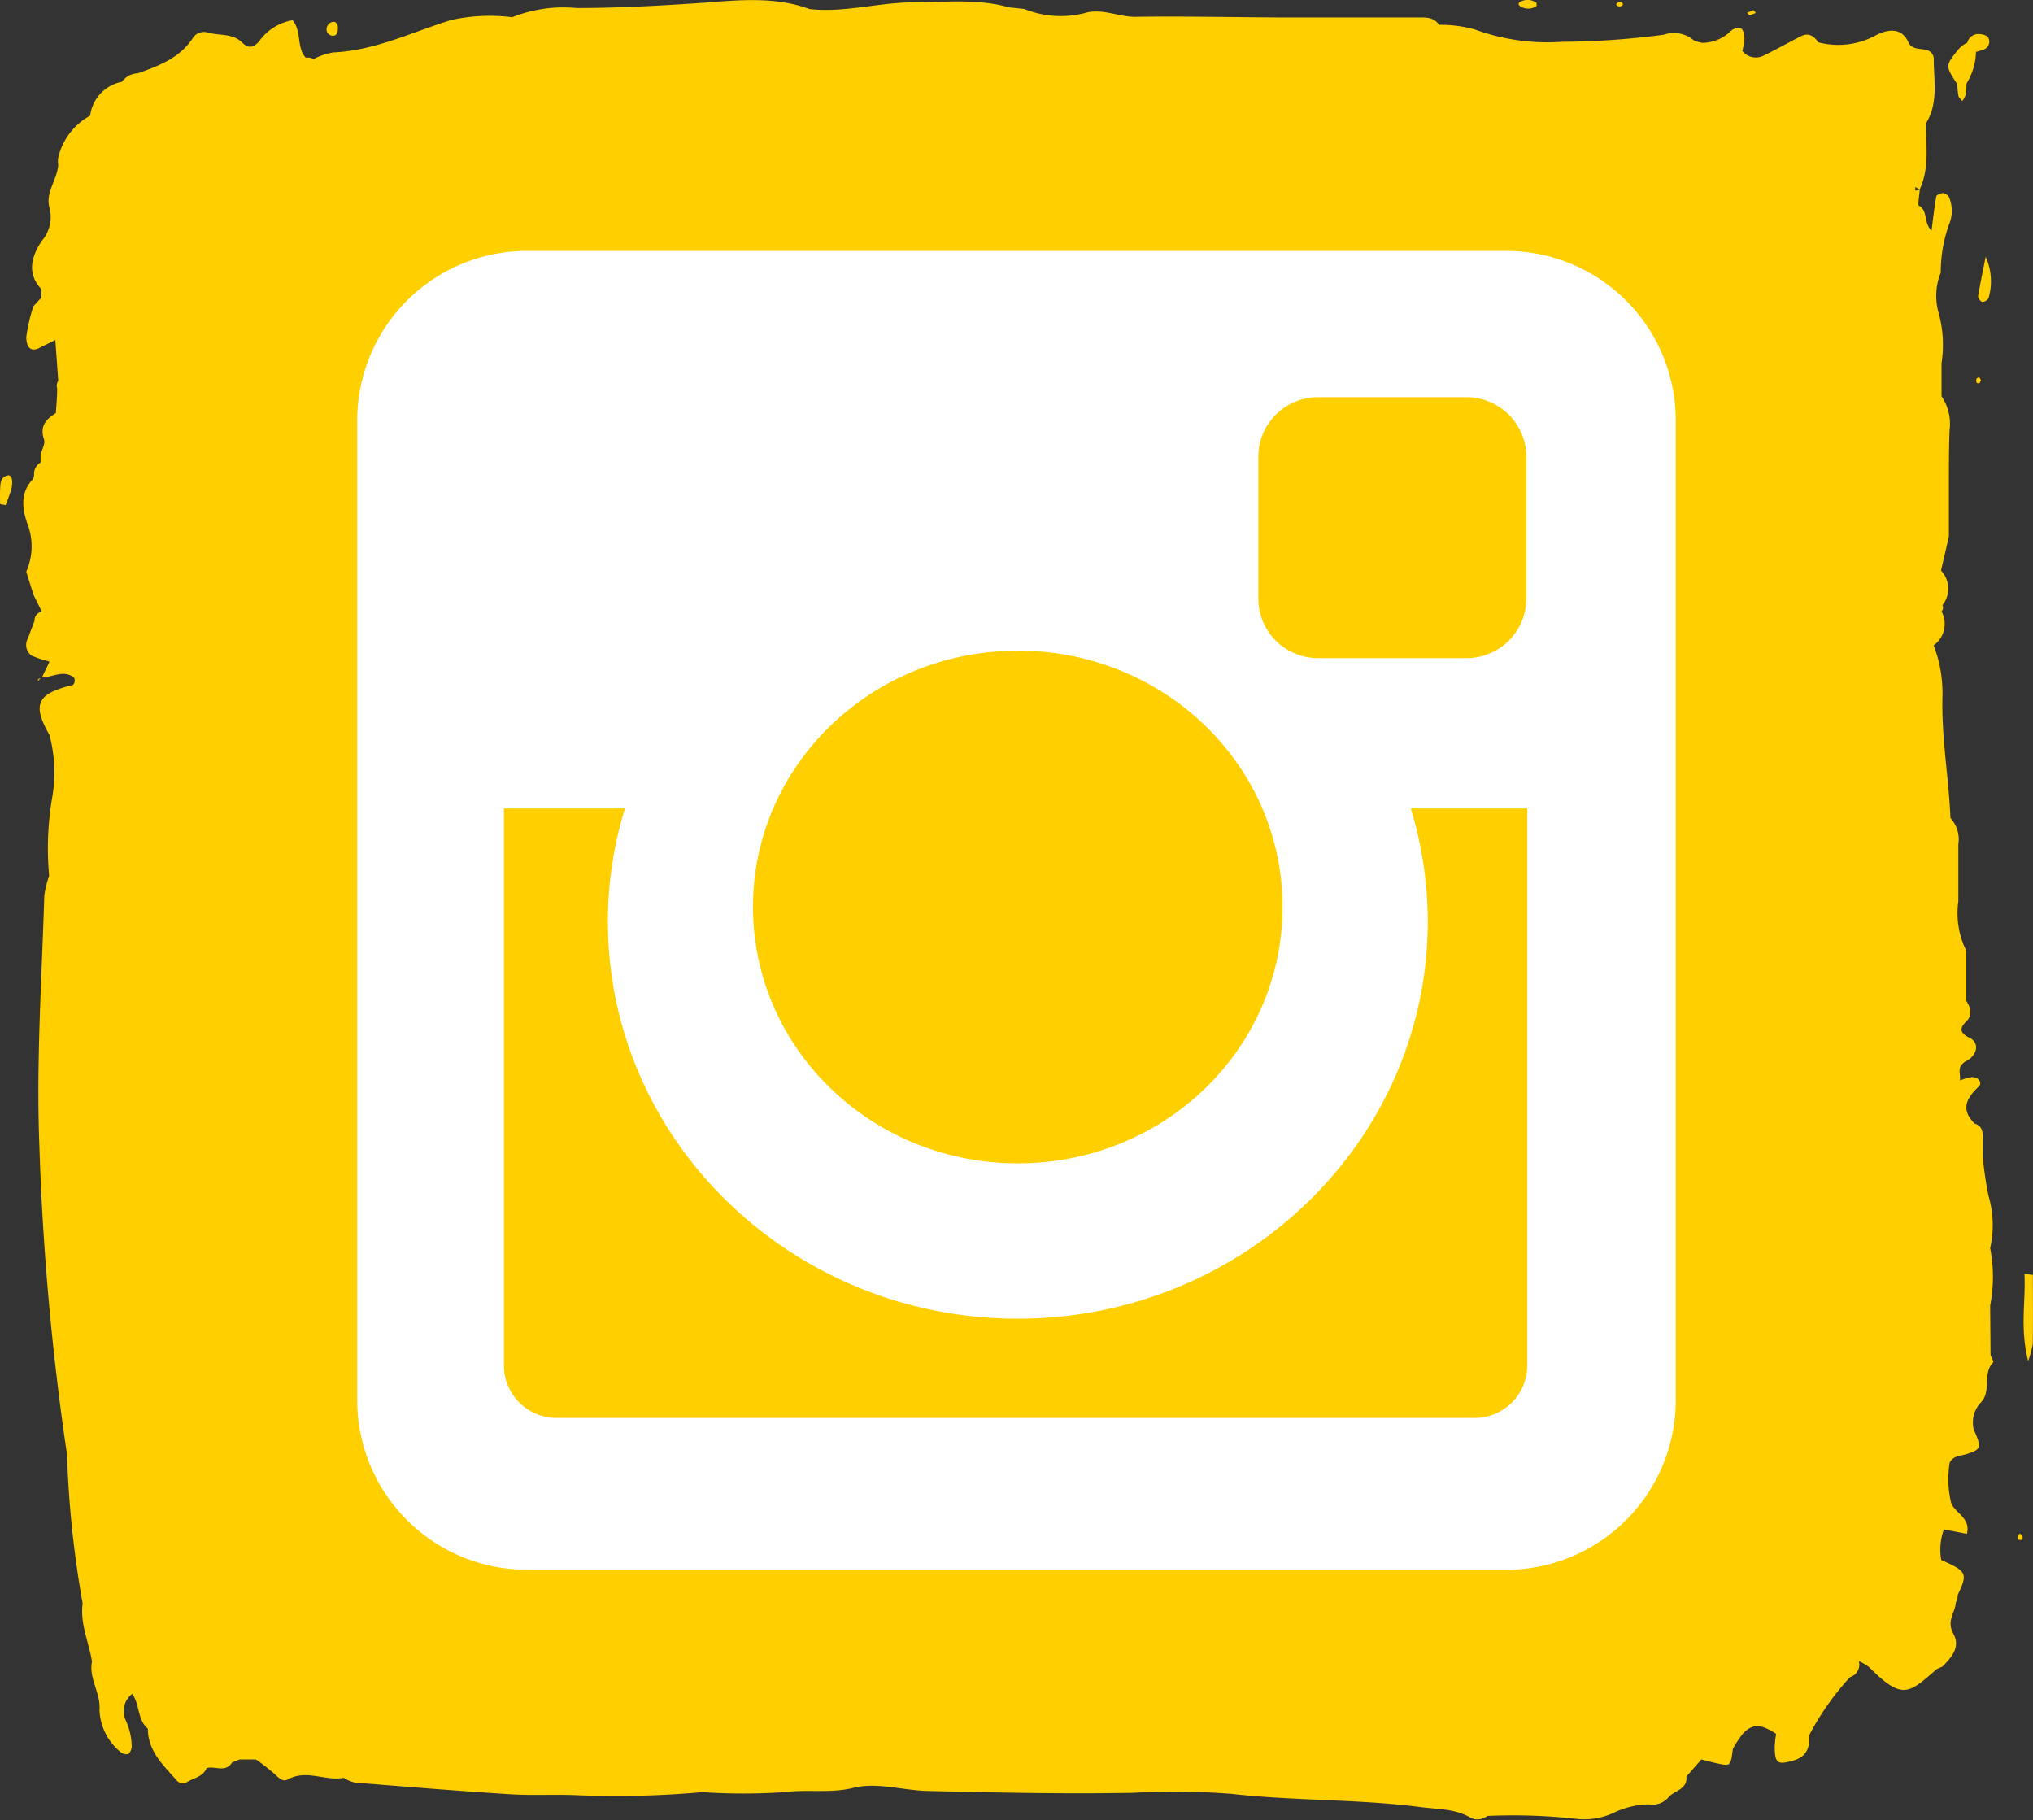 <svg id="Calque_1" data-name="Calque 1" xmlns="http://www.w3.org/2000/svg" viewBox="0 0 154.68 138.48"><rect x="0" y="0" width="154.68" height="138.48" fill="#333333" stroke="none"/><defs><style>.cls-1{fill:#ffcf00;}.cls-2{fill:#fff;}</style></defs><title>icon_insta_manelli</title><path class="cls-1" d="M154.67,97l-.64-.09c.11,2.06-.36,4.13.28,6.64a7.37,7.37,0,0,0,.35-1.3C154.69,100.48,154.67,98.73,154.67,97Z"/><path class="cls-1" d="M151.3,22.67a4.51,4.51,0,0,0-.22-3.13c-.2,1-.41,2-.58,3a.55.55,0,0,0,.32.43A.58.58,0,0,0,151.3,22.67Z"/><path class="cls-1" d="M.53,36.18c-.5.16-.49.58-.52,1s0,.78,0,1.17l.42.08c.13-.36.28-.72.4-1.09C1.05,36.59.9,36.06.53,36.18Z"/><path class="cls-1" d="M3.14,51.58v0h0Z"/><path class="cls-1" d="M25.33,2.72c.35,0,.37-.32.38-.6s-.17-.58-.54-.41a.61.61,0,0,0-.32.44A.49.49,0,0,0,25.33,2.72Z"/><path class="cls-1" d="M115.76.53a1.11,1.11,0,0,0,1.15-.08s0-.14,0-.22a1.12,1.12,0,0,0-1.14-.14C115.48.19,115.47.4,115.76.53Z"/><path class="cls-1" d="M149,7.25c0,.16.2.29.3.44a2.11,2.11,0,0,0,.26-.49,7.73,7.73,0,0,0,.06-.85,4.71,4.71,0,0,0,.72-2.4c.18-.05.37-.1.55-.17a.63.63,0,0,0,.38-.92c-.08-.18-.48-.27-.75-.27a.87.87,0,0,0-.84.66l0,0a1.93,1.93,0,0,0-.67.5C148,5,148,5,148.92,6.41A5.84,5.84,0,0,0,149,7.25Z"/><path class="cls-1" d="M153.52,116.92a.28.28,0,0,0,.09.24s.14,0,.21,0,.09-.21.05-.27C153.73,116.62,153.59,116.65,153.52,116.92Z"/><path class="cls-1" d="M123.19.49c.07,0,.16,0,.25-.09s0-.18-.06-.21-.2-.08-.26,0C122.9.28,122.93.43,123.19.49Z"/><path class="cls-1" d="M133.11,1.16a3.12,3.12,0,0,0,.48-.18L133.4.77l-.49.21C133,1,133.06,1.17,133.11,1.16Z"/><path class="cls-1" d="M150.38,28.82c-.06.25,0,.39.24.33,0,0,.07-.15.1-.23a1.76,1.76,0,0,0-.14-.23C150.51,28.73,150.39,28.77,150.38,28.82Z"/><path class="cls-1" d="M3.14,51.58l0,0,0,0Z"/><path class="cls-1" d="M2.86,51.84l.22-.24a.51.51,0,0,0-.17.07S2.88,51.78,2.86,51.84Z"/><path class="cls-1" d="M151.42,99.33a11.47,11.47,0,0,0,0-4.37A7.91,7.91,0,0,0,151.3,91a26.15,26.15,0,0,1-.44-3c0-.42,0-.84,0-1.27s.05-1.05-.61-1.24c-1.09-1.06-.65-1.93.29-2.81.32-.29,0-.76-.55-.73a3.94,3.94,0,0,0-.87.26h0l0,0c.08-.52-.31-1.06.51-1.5s1-1.37.22-1.75-.75-.75-.25-1.24.34-1.06,0-1.58h0c0-.45,0-.9,0-1.35,0-.82,0-1.64,0-2.46h0a6.45,6.45,0,0,1-.6-3.76c0-1.44,0-2.89,0-4.33a2.4,2.4,0,0,0-.6-2c-.13-3.08-.69-6.12-.61-9.21a10.11,10.11,0,0,0-.67-3.93,2,2,0,0,0,.6-2.58.42.42,0,0,0,.07-.48,2,2,0,0,0-.11-2.63l.6-2.59h0c0-1.26,0-2.52,0-3.78h0c0-1.43,0-2.86.05-4.29a3.74,3.74,0,0,0-.61-2.6h0c0-.84,0-1.68,0-2.52a9.11,9.11,0,0,0-.24-3.89,4.73,4.73,0,0,1,.18-3,10.92,10.92,0,0,1,.62-3.64,2.65,2.65,0,0,0,0-2.12.63.63,0,0,0-.46-.29c-.17,0-.48.14-.5.25-.15.84-.24,1.68-.36,2.61-.63-.6-.24-1.55-1-1.93,0-.4.07-.81.11-1.21a.72.72,0,0,1-.35.08,2.26,2.26,0,0,0,0-.26l.34.18c.75-1.62.48-3.34.46-5,1-1.58.59-3.34.61-5-.21-1.08-1.53-.3-1.93-1.19-.51-1.13-1.51-1-2.39-.58a6,6,0,0,1-4.47.58h0c-.32-.47-.72-.76-1.3-.47-.94.47-1.86,1-2.78,1.44a1.31,1.31,0,0,1-1.7-.32h0a4.05,4.05,0,0,0,.16-.9c0-.28-.05-.66-.24-.8a.81.81,0,0,0-.77.17,3.13,3.13,0,0,1-2.19.92l-.58-.13a2.33,2.33,0,0,0-2.34-.49,60.92,60.92,0,0,1-7.75.54,16.07,16.07,0,0,1-6.64-.94,9.66,9.66,0,0,0-2.72-.35c-.42-.63-1.08-.56-1.69-.56-3.11,0-6.23,0-9.35,0-4.06,0-8.12-.11-12.18-.05C85,1.24,83.78.61,82.51,1A7.41,7.41,0,0,1,77.93.68h0L76.86.57,76.6.51C74.26-.1,71.88.17,69.51.18c-2.65,0-5.24.8-7.91.51C59-.27,56.24,0,53.55.21c-3.23.22-6.45.4-9.68.4a10.53,10.53,0,0,0-4.9.7,13.63,13.63,0,0,0-4.63.21c-3,.92-5.79,2.33-9,2.47a5.39,5.39,0,0,0-1.48.5,1,1,0,0,0-.6-.1c-.72-.8-.28-2-1-2.85a3.92,3.92,0,0,0-2.55,1.61c-.44.5-.83.54-1.27.1-.74-.74-1.74-.52-2.62-.77a1,1,0,0,0-1.12.37c-1,1.56-2.6,2.15-4.22,2.73h0a1.52,1.52,0,0,0-1.2.64l.13.17h0l-.12-.17A3,3,0,0,0,6.86,8.8h0A4.89,4.89,0,0,0,4.43,12h0a1.57,1.57,0,0,0,0,.53c-.06,1.13-1,2.11-.66,3.29a2.78,2.78,0,0,1-.6,2.52C2.42,19.47,2,20.79,3.15,22h0c0,.22,0,.43,0,.64h0l-.61.66h0A13,13,0,0,0,2,25.65c0,.52.19,1.29,1.09.77l1.12-.55h0c.07,1,.15,2.06.22,3.1h0a.72.72,0,0,0-.08.59c0,.62-.06,1.25-.1,1.87h0c-.75.46-1.24,1-.9,2,.11.32-.16.77-.26,1.15h0l0,.61h0a1,1,0,0,0-.5.86h0a.69.69,0,0,1-.1.42c-1,1.05-.78,2.34-.38,3.45A4.75,4.75,0,0,1,2,43.49H2c.18.6.37,1.19.56,1.79.21.42.42.84.62,1.26a.66.66,0,0,0-.55.69c-.17.45-.35.9-.51,1.35a1,1,0,0,0,.28,1.3,9.25,9.25,0,0,0,.88.32h0l.49.14-.58,1.2c.81,0,1.62-.61,2.43,0a.47.47,0,0,1-.07.57c-2.75.67-3.12,1.47-1.78,3.82A11.27,11.27,0,0,1,4,60.51a22.94,22.94,0,0,0-.26,6.13,7.08,7.08,0,0,0-.37,1.51C3.18,74.52,2.74,80.89,3,87.27a203.8,203.8,0,0,0,2.1,23.4h0A78,78,0,0,0,6.29,122c-.21,1.54.47,2.94.71,4.41-.26,1.3.68,2.42.57,3.7a4.33,4.33,0,0,0,1.62,3.2.66.66,0,0,0,.56.14c.13-.06.23-.31.27-.5a4.85,4.85,0,0,0-.46-2.08,1.65,1.65,0,0,1,.5-2c.58.8.39,2,1.19,2.65,0,1.71,1.17,2.77,2.18,3.92a.61.61,0,0,0,.82.13c.51-.31,1.2-.39,1.47-1.05.63-.19,1.44.38,1.94-.43l.57-.23,1.24,0h0A16,16,0,0,1,20.93,135c.31.3.6.6,1,.37,1.4-.77,2.82.16,4.22-.11h0a2.77,2.77,0,0,0,.84.36c3.94.32,7.88.64,11.82.89,1.65.11,3.32,0,5,.07a73.55,73.55,0,0,0,9.62-.23h0a46.84,46.84,0,0,0,6.27,0c1.75-.23,3.49.11,5.24-.33s3.74.19,5.61.24c5.23.12,10.47.24,15.7.14a56.19,56.19,0,0,1,7.45.08c4.75.54,9.57.39,14.33,1,1.34.18,2.72.11,3.94.86a1.22,1.22,0,0,0,1.19-.18,43.71,43.71,0,0,1,6.86.23,5.34,5.34,0,0,0,2.74-.46,6.43,6.43,0,0,1,2.67-.65,1.61,1.61,0,0,0,1.56-.59c.47-.48,1.4-.56,1.32-1.53l1.14-1.3c.46.12.93.25,1.39.34.81.17.85.12,1-1.13h0a7.68,7.68,0,0,1,.8-1.21c.75-.74,1.34-.7,2.5.06a6,6,0,0,0-.11.94c0,1.35.23,1.42,1.44,1.08,1-.3,1.24-1,1.17-1.9a20.43,20.43,0,0,1,3.12-4.44,1,1,0,0,0,.67-1.22,3.84,3.84,0,0,1,.79.47c2.51,2.52,3,2,5.09.18.15-.13.4-.15.54-.29.66-.69,1.32-1.43.77-2.44s.15-1.6.19-2.39a1,1,0,0,0,.14-.56c.78-1.64.71-1.8-1.25-2.66a4.51,4.51,0,0,1,.2-2.33l1.75.34c.31-1.22-.9-1.56-1.2-2.36a7.86,7.86,0,0,1-.11-3.06h0c.26-.52.79-.5,1.26-.64,1.16-.37,1.19-.49.57-1.88l0,0h0a2.22,2.22,0,0,1,.49-2c.92-.87.13-2.26,1-3.12.05,0-.13-.35-.21-.53Zm-1.19,9.44,0,0h0Z"/><path class="cls-2" d="M40.07,19.09h74.56A12.9,12.9,0,0,1,127.5,32v74.57a12.9,12.9,0,0,1-12.87,12.86H40.07a12.91,12.91,0,0,1-12.89-12.86V32A12.91,12.91,0,0,1,40.07,19.09Zm60.2,11.13a4.54,4.54,0,0,0-4.53,4.53v10.8a4.53,4.53,0,0,0,4.53,4.52H111.6a4.54,4.54,0,0,0,4.53-4.52V34.75a4.55,4.55,0,0,0-4.53-4.53Zm15.89,31.29h-8.82a29.49,29.49,0,0,1,1.29,8.6c0,16.69-14,30.22-31.19,30.22S46.25,86.8,46.25,70.11a29.16,29.16,0,0,1,1.3-8.6H38.34v42.37a4,4,0,0,0,4,4h69.86a4,4,0,0,0,4-4V61.51Zm-38.72-12C66.31,49.5,57.29,58.23,57.29,69s9,19.51,20.15,19.51S97.58,79.81,97.58,69,88.56,49.5,77.44,49.5Z"/></svg>